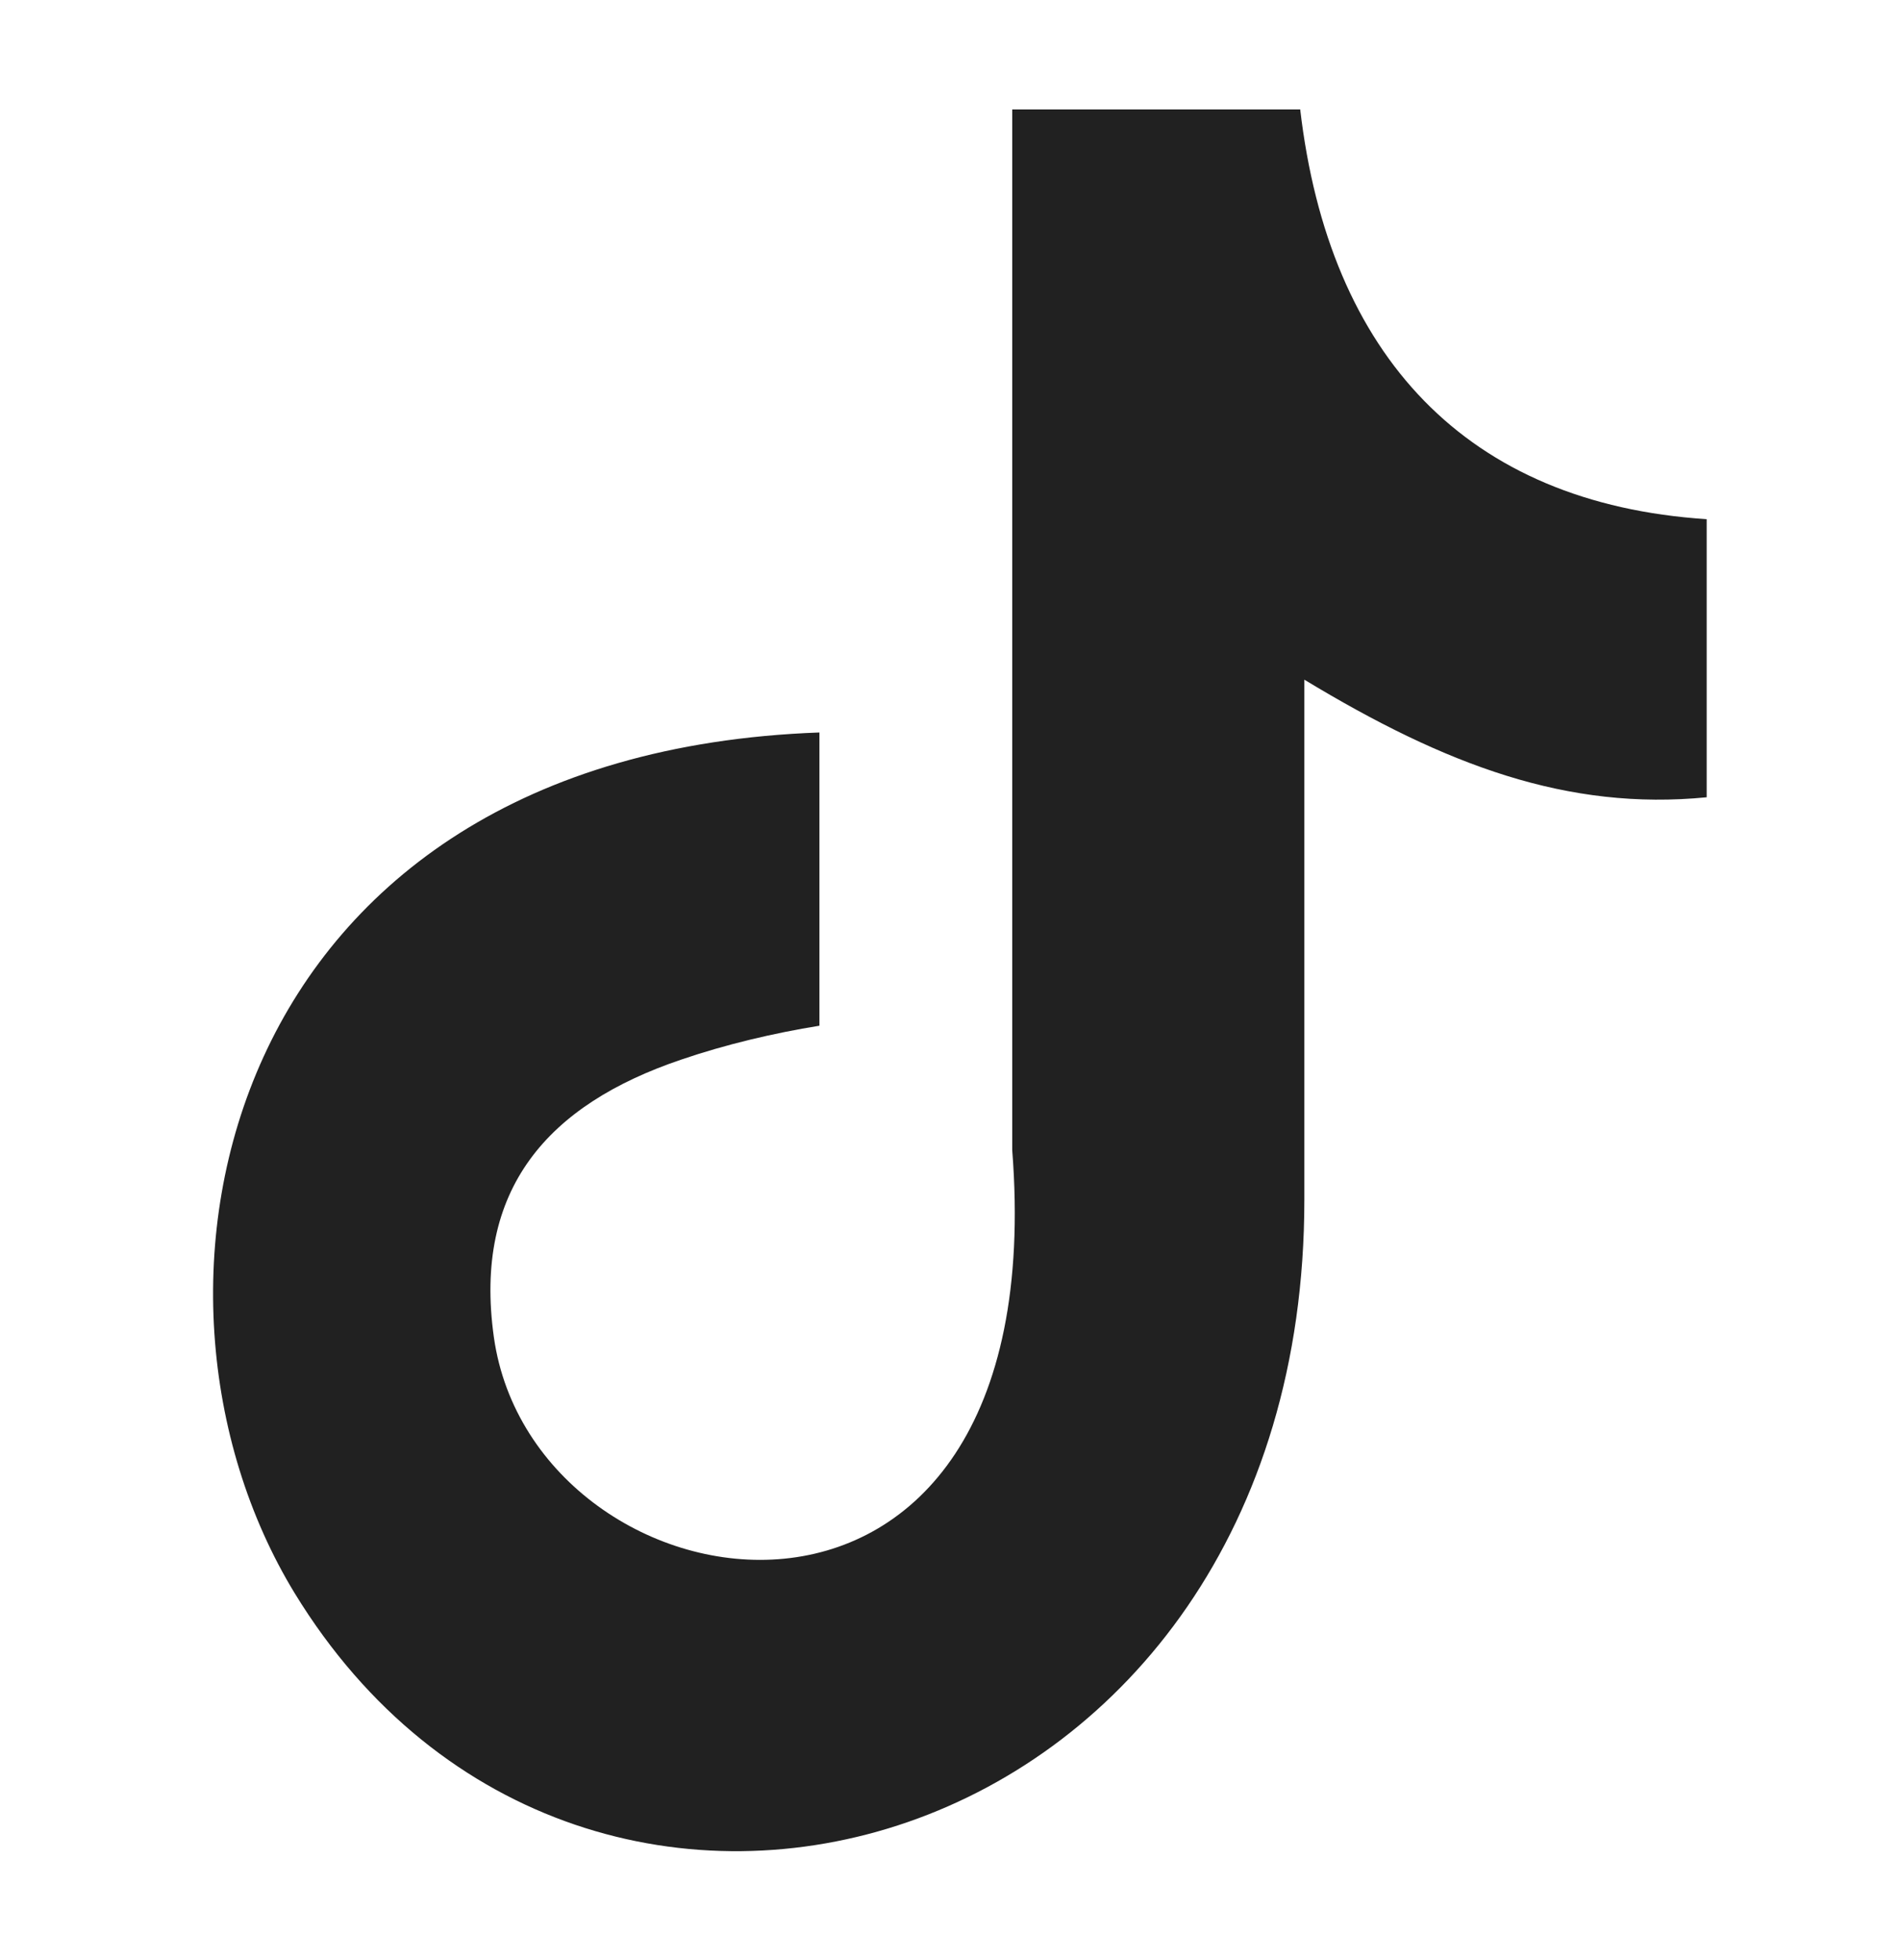 <svg width="32" height="33" viewBox="0 0 32 33" fill="none" xmlns="http://www.w3.org/2000/svg">
<path fill-rule="evenodd" clip-rule="evenodd" d="M21.897 1.833C22.381 5.996 24.704 8.477 28.744 8.741V13.423C26.403 13.652 24.352 12.886 21.968 11.443V20.199C21.968 31.323 9.841 34.799 4.965 26.826C1.832 21.695 3.751 12.693 13.801 12.332V17.269C13.035 17.392 12.217 17.585 11.469 17.841C9.233 18.598 7.966 20.014 8.318 22.514C8.996 27.301 17.779 28.718 17.048 19.363V1.842H21.897V1.833Z" fill="#212121"/>
</svg>
